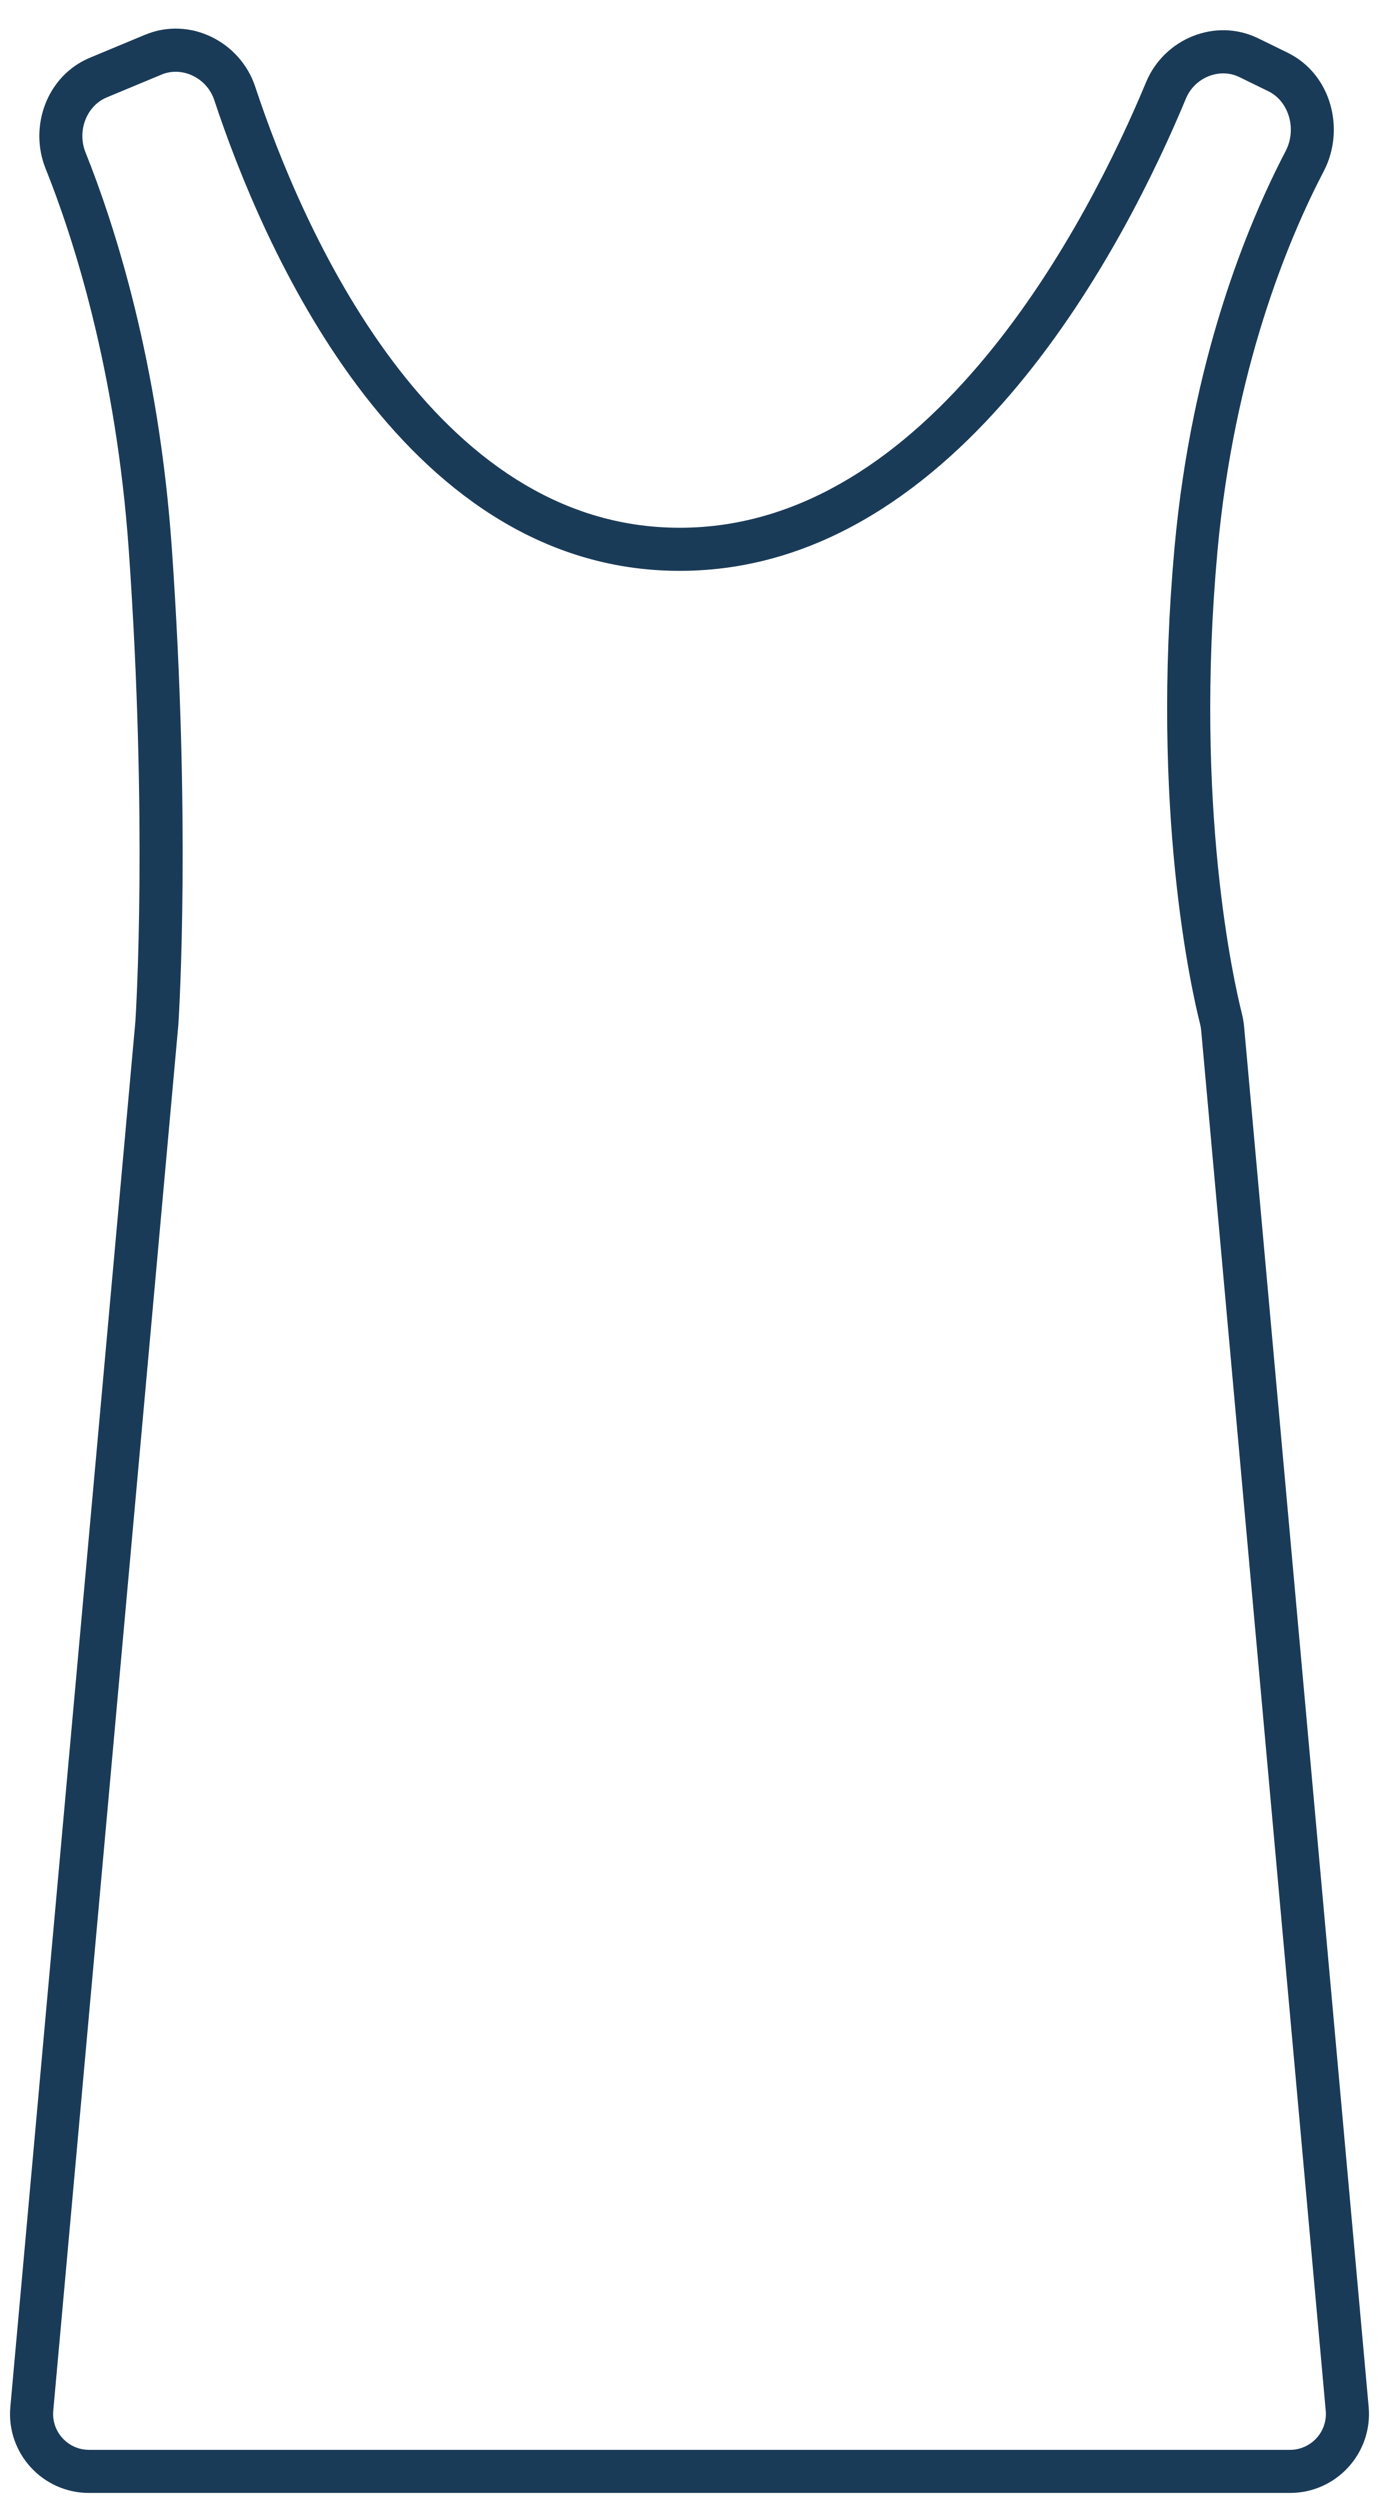 <svg width="48" height="87" viewBox="0 0 48 87" fill="none" xmlns="http://www.w3.org/2000/svg">
<path class="hover" d="M8.171 3.251C9.776 8.103 14.436 19.115 23.659 19.115C32.95 19.115 38.593 7.939 40.586 3.144C41.052 2.022 42.377 1.476 43.468 2.008L44.483 2.504C45.603 3.051 45.991 4.503 45.413 5.609C44.13 8.067 42.217 12.673 41.63 19.115C40.807 28.145 42.217 34.326 42.494 35.428C42.524 35.546 42.546 35.665 42.557 35.786L46.893 83.82C46.999 84.991 46.077 86 44.901 86H23.886H3.099C1.923 86 1.001 84.991 1.107 83.82L5.458 35.626C5.459 35.611 5.46 35.597 5.461 35.582C5.488 35.159 5.892 28.549 5.232 19.115C4.787 12.752 3.277 8.069 2.281 5.582C1.839 4.478 2.323 3.156 3.422 2.699L5.339 1.902C6.476 1.429 7.784 2.081 8.171 3.251Z" fill="none"/>
<path d="M8.171 3.251L8.883 3.015V3.015L8.171 3.251ZM5.339 1.902L5.051 1.209V1.209L5.339 1.902ZM3.422 2.699L3.134 2.007L3.422 2.699ZM5.458 35.626L6.205 35.694L6.205 35.694L5.458 35.626ZM1.107 83.82L0.36 83.753L1.107 83.82ZM40.586 3.144L41.279 3.431V3.431L40.586 3.144ZM43.468 2.008L43.139 2.682V2.682L43.468 2.008ZM44.483 2.504L44.154 3.178L44.483 2.504ZM42.557 35.786L41.81 35.854V35.854L42.557 35.786ZM46.893 83.82L47.64 83.753L46.893 83.82ZM2.281 5.582L2.977 5.303L2.281 5.582ZM5.232 19.115L5.98 19.062L5.232 19.115ZM5.461 35.582L6.21 35.63L6.21 35.63L5.461 35.582ZM42.494 35.428L41.767 35.611L41.767 35.611L42.494 35.428ZM41.63 19.115L40.883 19.047L41.63 19.115ZM45.413 5.609L46.078 5.956L45.413 5.609ZM23.659 18.365C19.382 18.365 16.108 15.82 13.658 12.553C11.21 9.287 9.675 5.409 8.883 3.015L7.459 3.486C8.272 5.944 9.869 9.998 12.458 13.452C15.046 16.904 18.712 19.865 23.659 19.865V18.365ZM5.051 1.209L3.134 2.007L3.71 3.392L5.627 2.594L5.051 1.209ZM4.711 35.559L0.36 83.753L1.854 83.888L6.205 35.694L4.711 35.559ZM3.099 86.75H23.886V85.25H3.099V86.75ZM23.659 19.865C28.628 19.865 32.553 16.875 35.436 13.407C38.327 9.93 40.27 5.859 41.279 3.431L39.894 2.856C38.909 5.224 37.035 9.138 34.282 12.448C31.523 15.767 27.981 18.365 23.659 18.365V19.865ZM43.139 2.682L44.154 3.178L44.812 1.83L43.797 1.334L43.139 2.682ZM41.81 35.854L46.146 83.888L47.64 83.753L43.304 35.719L41.81 35.854ZM44.901 85.25H23.886V86.75H44.901V85.25ZM1.585 5.861C2.558 8.29 4.045 12.896 4.484 19.167L5.98 19.062C5.529 12.608 3.996 7.848 2.977 5.303L1.585 5.861ZM4.484 19.167C5.141 28.558 4.738 35.133 4.713 35.534L6.21 35.63C6.238 35.184 6.643 28.54 5.98 19.062L4.484 19.167ZM43.221 35.244C42.959 34.201 41.564 28.107 42.377 19.183L40.883 19.047C40.051 28.182 41.475 34.451 41.767 35.611L43.221 35.244ZM42.377 19.183C42.954 12.856 44.831 8.345 46.078 5.956L44.748 5.262C43.429 7.789 41.481 12.489 40.883 19.047L42.377 19.183ZM46.146 83.888C46.212 84.619 45.636 85.25 44.901 85.25V86.75C46.518 86.75 47.785 85.363 47.64 83.753L46.146 83.888ZM43.304 35.719C43.289 35.552 43.259 35.394 43.221 35.244L41.767 35.611C41.789 35.697 41.803 35.778 41.81 35.854L43.304 35.719ZM44.154 3.178C44.849 3.517 45.155 4.483 44.748 5.262L46.078 5.956C46.826 4.523 46.358 2.585 44.812 1.83L44.154 3.178ZM0.36 83.753C0.214 85.363 1.482 86.75 3.099 86.75V85.25C2.364 85.25 1.788 84.619 1.854 83.888L0.36 83.753ZM6.205 35.694C6.206 35.674 6.208 35.653 6.21 35.63L4.713 35.534C4.712 35.541 4.712 35.549 4.711 35.559L6.205 35.694ZM3.134 2.007C1.619 2.637 1.005 4.414 1.585 5.861L2.977 5.303C2.672 4.542 3.027 3.676 3.71 3.392L3.134 2.007ZM41.279 3.431C41.59 2.683 42.461 2.351 43.139 2.682L43.797 1.334C42.293 0.6 40.515 1.361 39.894 2.856L41.279 3.431ZM8.883 3.015C8.369 1.462 6.62 0.557 5.051 1.209L5.627 2.594C6.332 2.301 7.199 2.7 7.459 3.486L8.883 3.015Z" fill="#1A3B58"/>
</svg>
